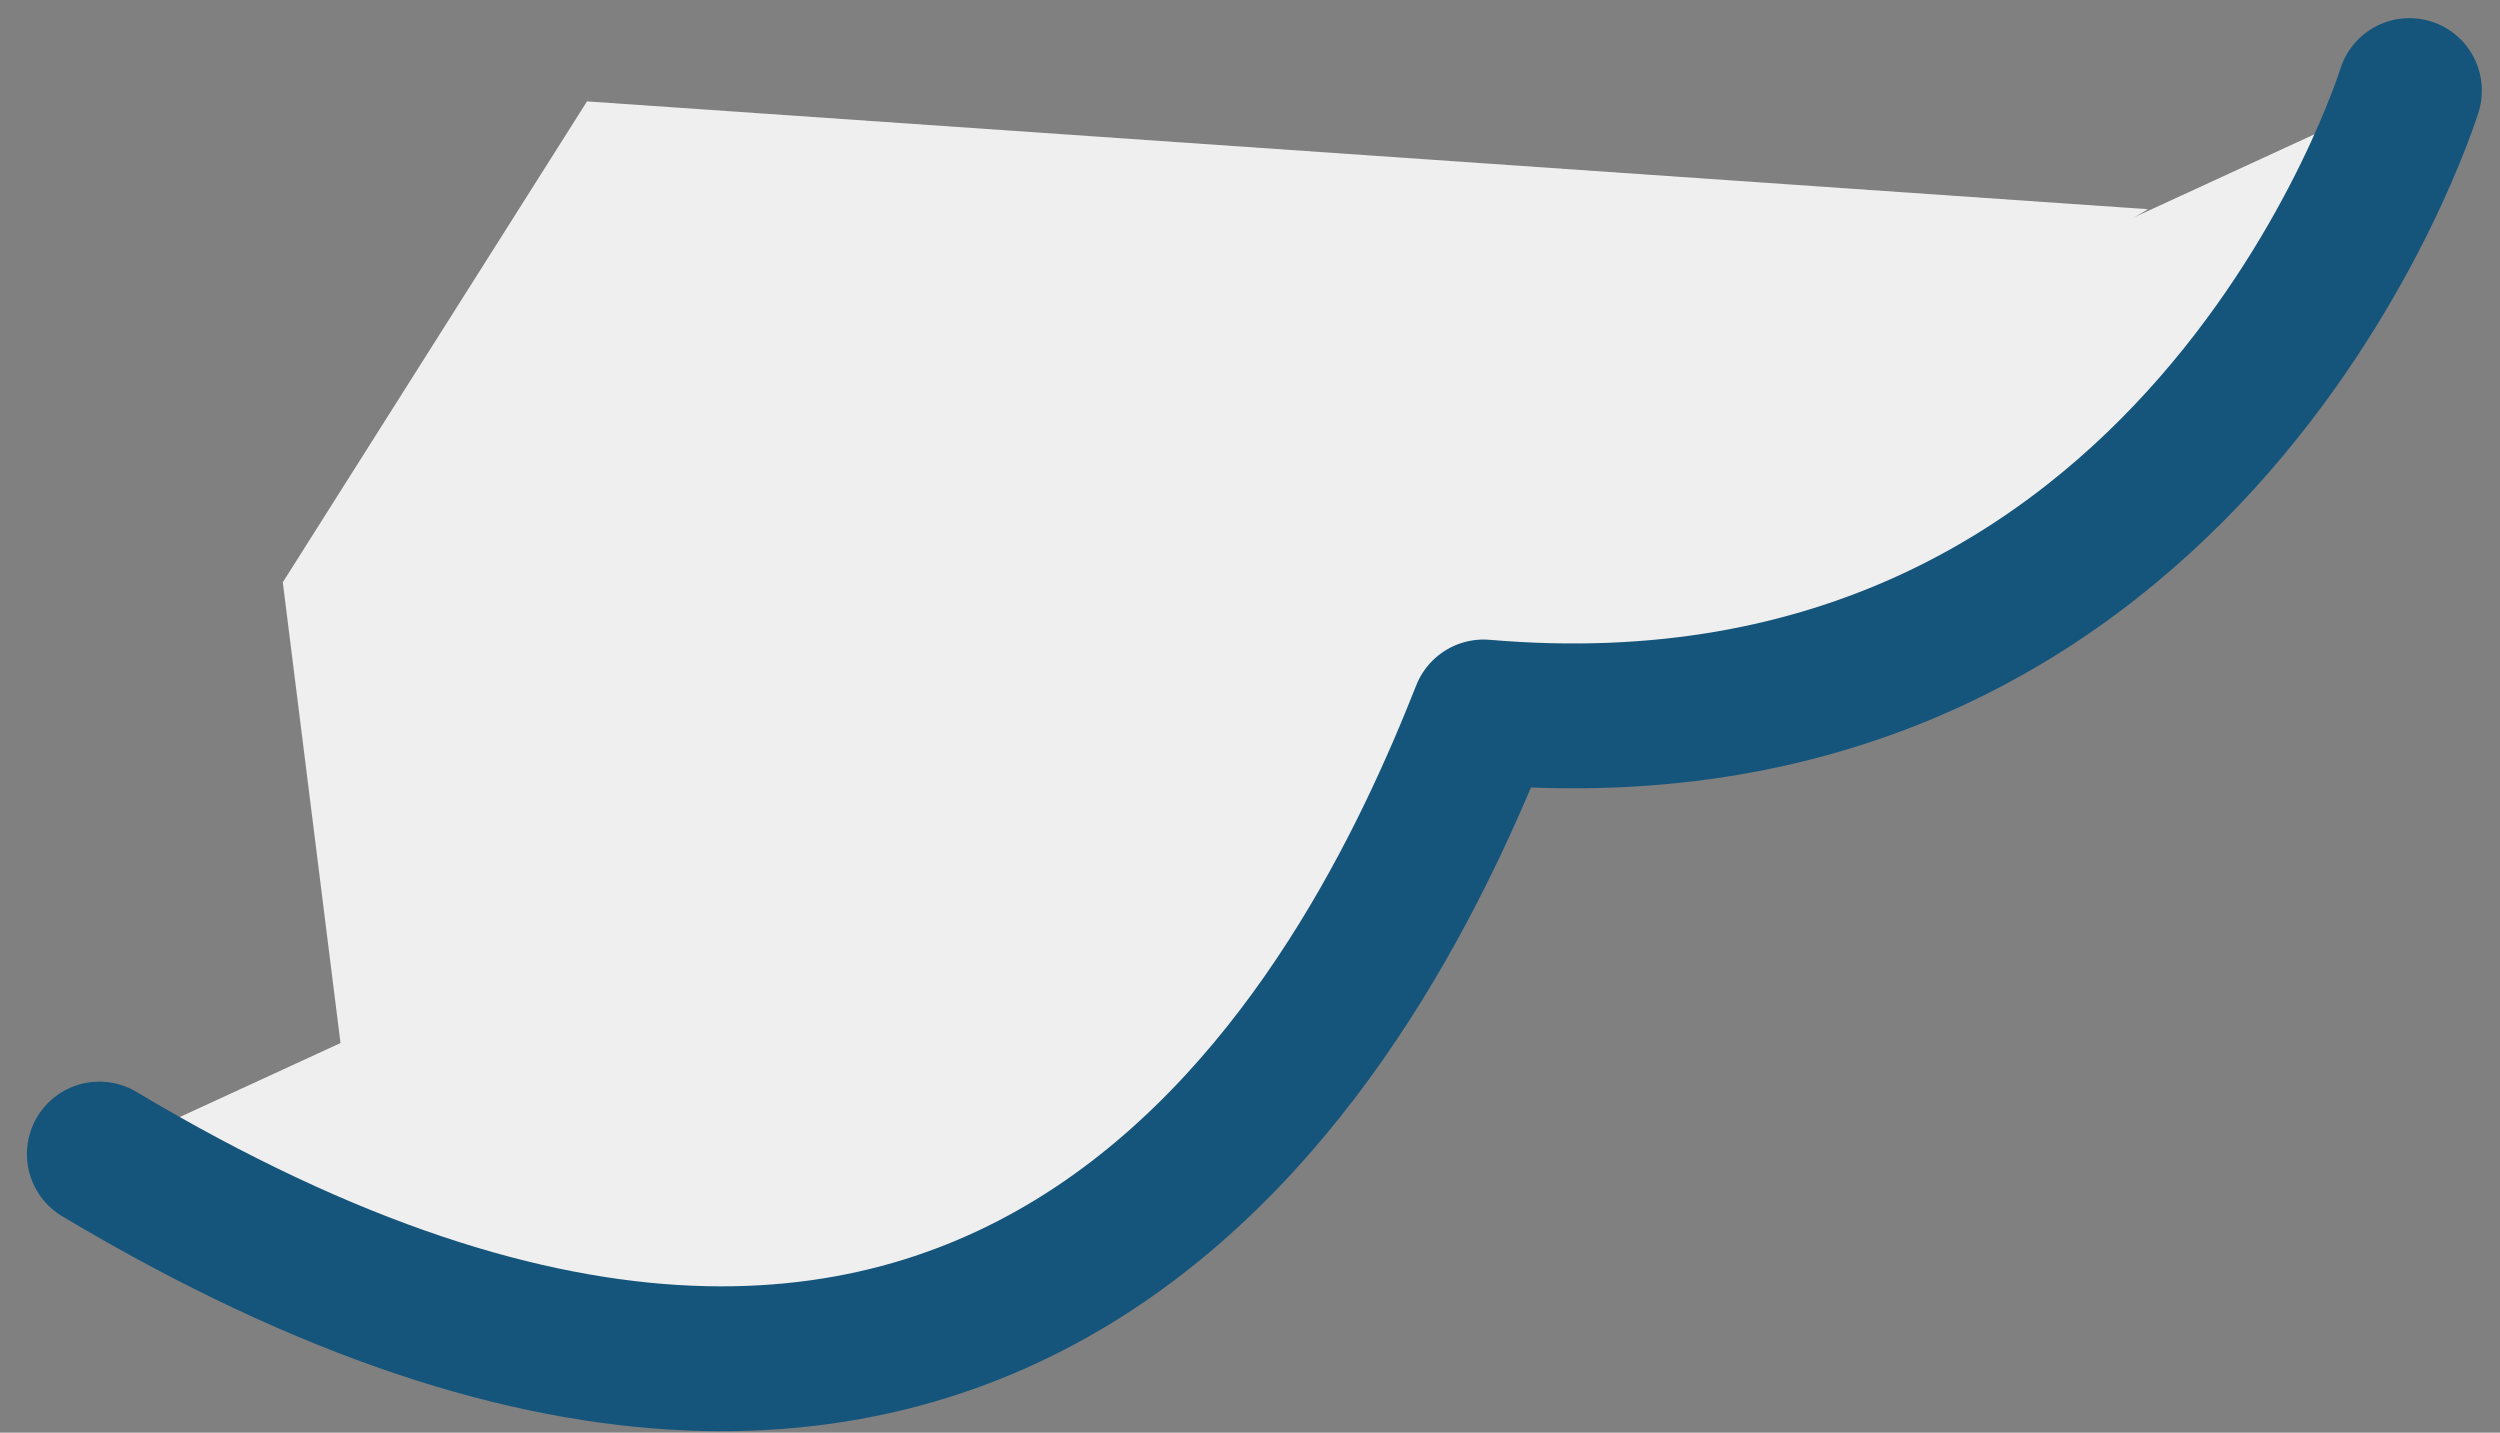 <svg xmlns="http://www.w3.org/2000/svg" width="69.034" height="39.561" viewBox="0 0 69.034 39.561">
  <rect x="0" y="0" width="69.034" height="39.561" fill="#808080" stroke="none"/>
  <g id="グループ_869" data-name="グループ 869" transform="translate(2.743 2.501)">
    <g id="グループ_868" data-name="グループ 868">
      <g id="グループ_867" data-name="グループ 867">
        <path id="パス_2564" data-name="パス 2564" d="M63.79,0S57.972,18.86,38.224,17.159C35.082,25.127,25.481,44.586,0,29.367" fill="#efefef" stroke="#15557c" stroke-linecap="round" stroke-linejoin="round" stroke-width="4"/>
        <path id="パス_2565" data-name="パス 2565" d="M51.505,2.977,26.038,18.392,1.656,26.5,0,13.279,8.4,0Z" transform="translate(5.066 0.299)" fill="#efefef"/>
      </g>
    </g>
  </g>
</svg>
